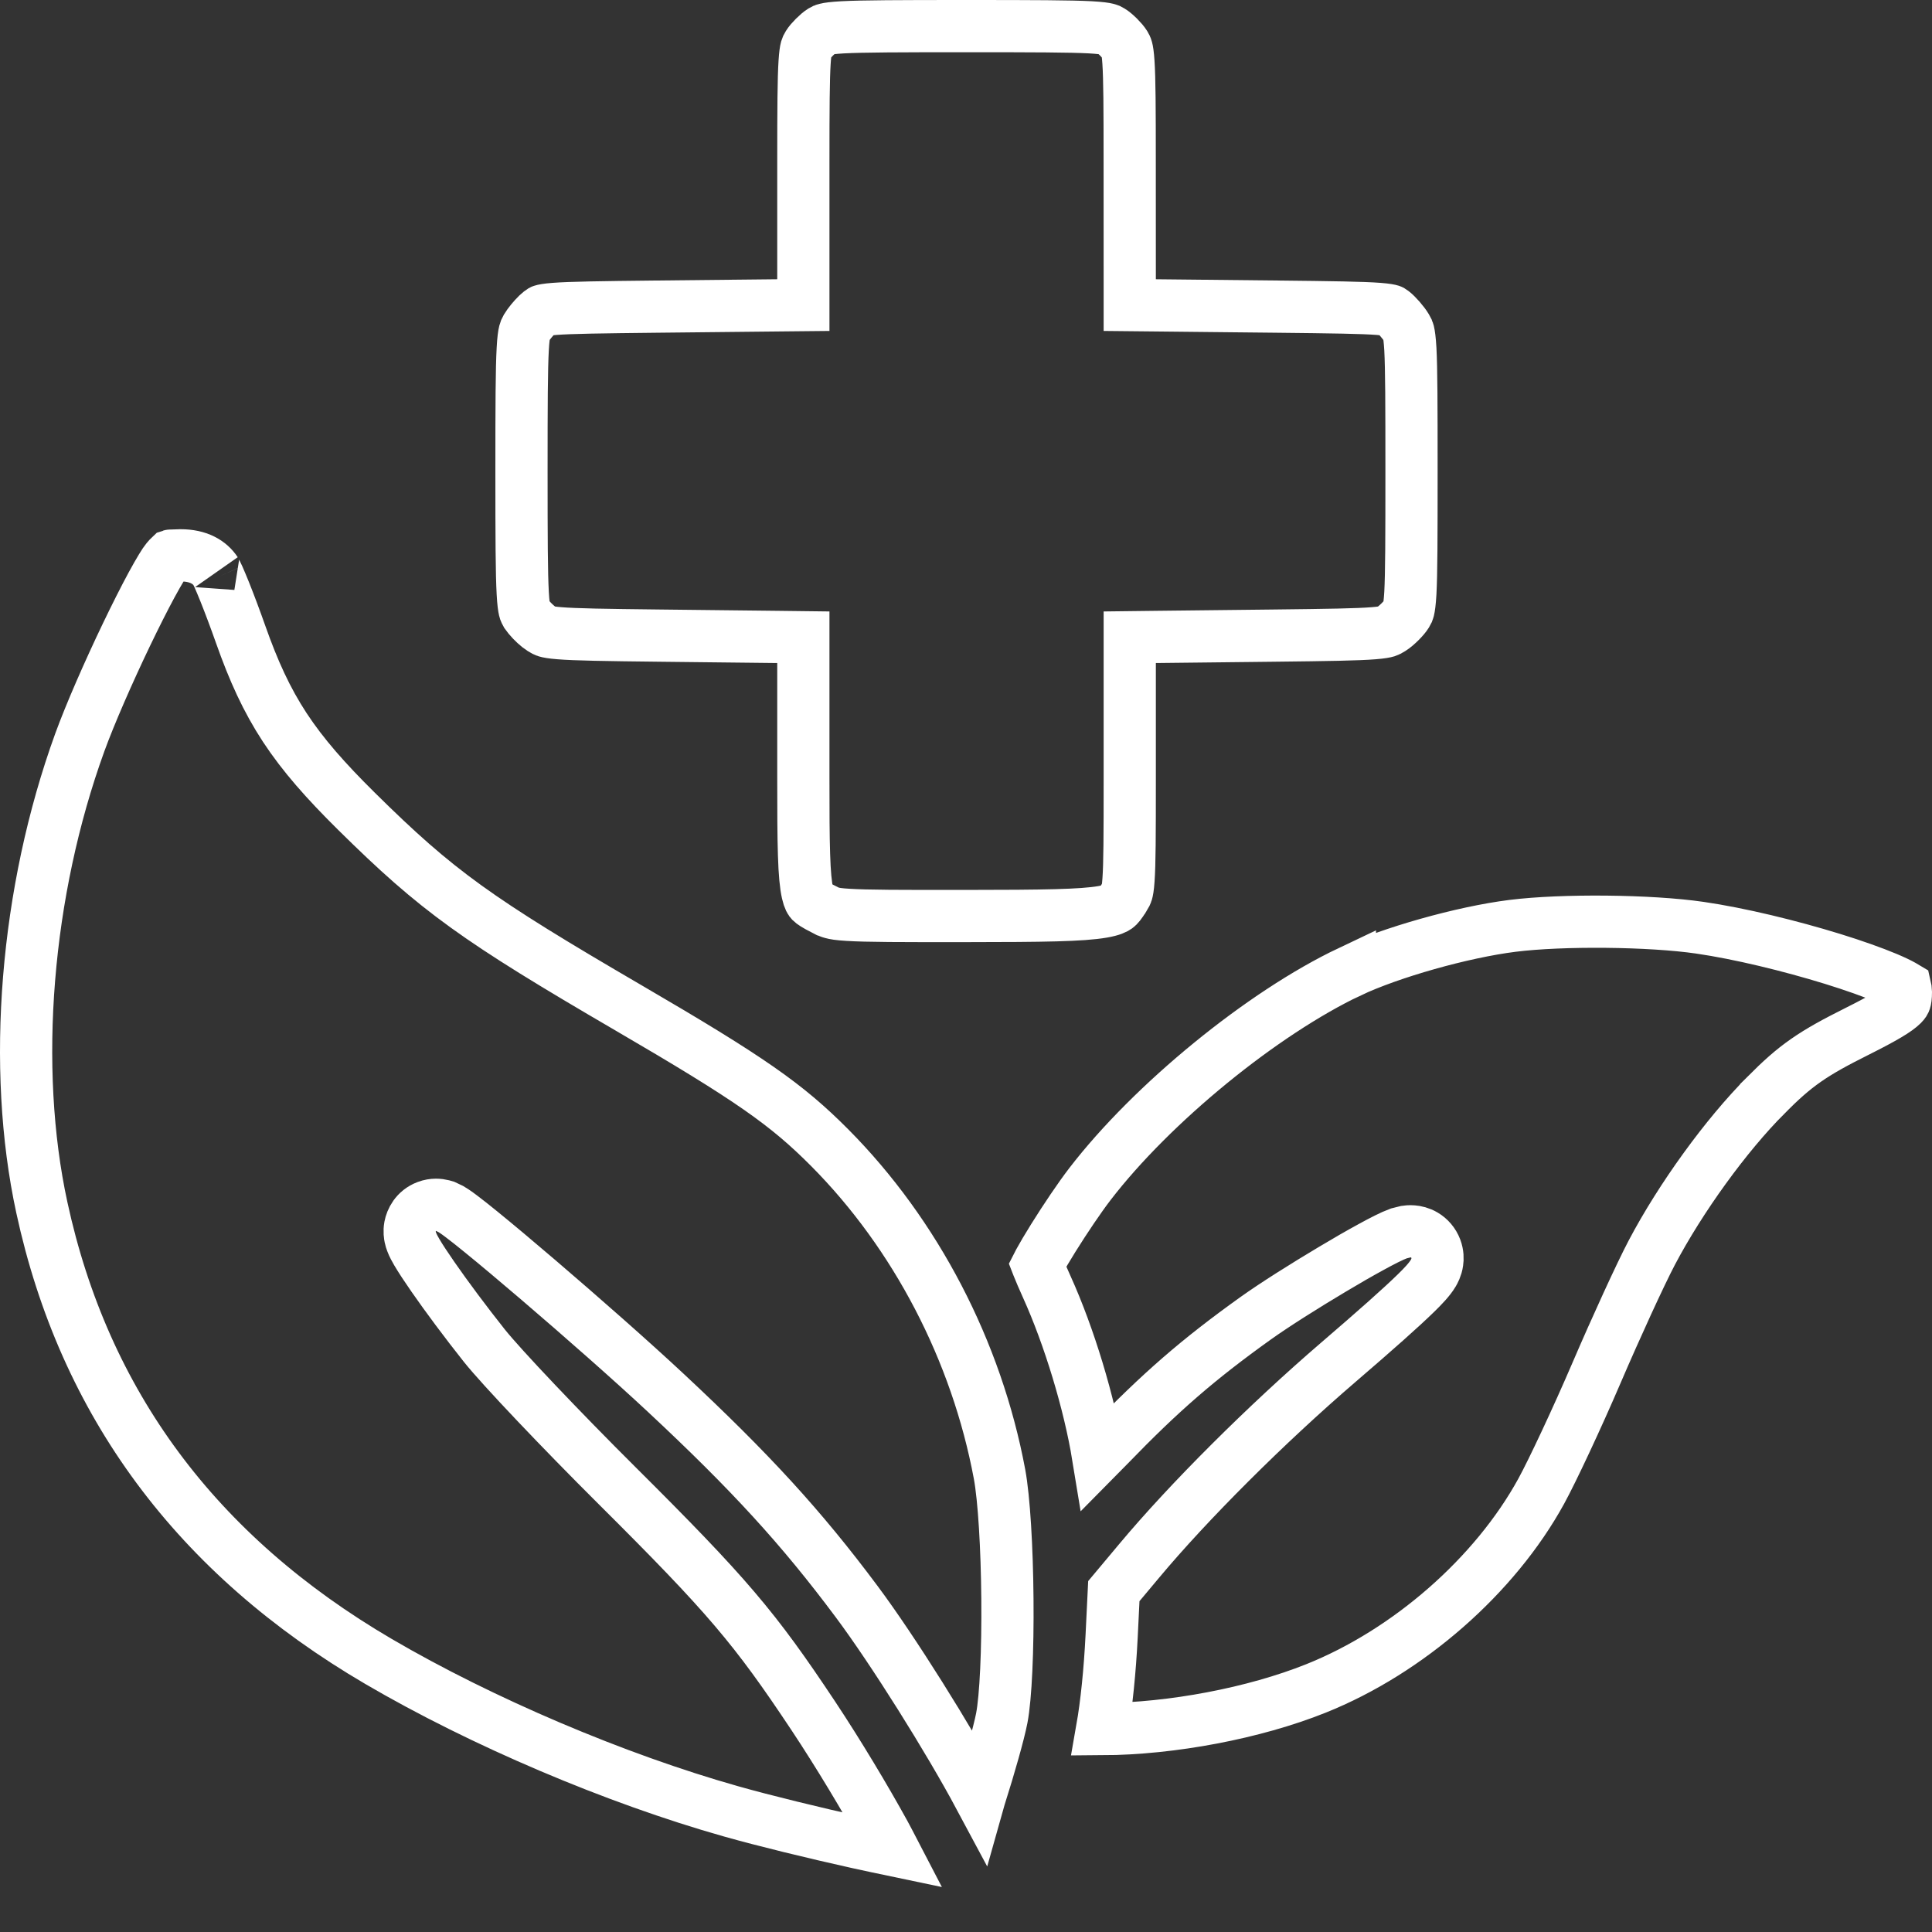 <?xml version="1.0" encoding="UTF-8"?> <svg xmlns="http://www.w3.org/2000/svg" width="37" height="37" viewBox="0 0 37 37" fill="none"><rect x="0" y="0" width="37" height="37" fill="#333333" stroke="none"/><path d="M3.459 10.635C3.799 10.635 4.016 10.765 4.135 10.946C4.129 10.938 4.145 10.962 4.183 11.047C4.216 11.12 4.256 11.218 4.303 11.333C4.395 11.563 4.505 11.855 4.609 12.15C4.855 12.847 5.105 13.399 5.454 13.932C5.802 14.461 6.236 14.953 6.829 15.539C8.375 17.067 9.131 17.608 12.037 19.302C14.377 20.666 15.068 21.154 15.89 21.98C17.536 23.637 18.701 25.871 19.142 28.23C19.229 28.698 19.285 29.648 19.293 30.619C19.302 31.595 19.262 32.505 19.185 32.904C19.127 33.202 18.949 33.826 18.769 34.393C18.766 34.4 18.763 34.407 18.761 34.414C18.169 33.308 17.104 31.608 16.407 30.674C15.348 29.253 14.369 28.185 12.749 26.673C12.102 26.069 11.132 25.215 10.302 24.505C9.886 24.149 9.502 23.827 9.209 23.589C9.063 23.47 8.936 23.369 8.837 23.295C8.788 23.258 8.742 23.224 8.701 23.197C8.69 23.19 8.666 23.173 8.635 23.155L8.523 23.102L8.475 23.088C8.41 23.072 8.299 23.058 8.174 23.105C7.959 23.186 7.876 23.37 7.854 23.487C7.836 23.585 7.851 23.664 7.857 23.693C7.865 23.731 7.875 23.762 7.883 23.782C7.909 23.853 7.951 23.927 7.982 23.98C8.054 24.103 8.164 24.269 8.293 24.455C8.553 24.83 8.918 25.32 9.276 25.771C9.604 26.183 10.751 27.39 11.817 28.451C13.933 30.557 14.455 31.174 15.578 32.864C16.059 33.589 16.569 34.44 16.938 35.111C17 35.225 17.056 35.333 17.108 35.433C16.898 35.389 16.661 35.34 16.41 35.284C15.586 35.101 14.63 34.868 14.002 34.69C11.785 34.064 9.223 32.974 7.251 31.82C3.76 29.777 1.611 26.87 0.801 23.124C0.22 20.442 0.49 17.081 1.528 14.219C1.725 13.677 2.078 12.871 2.423 12.152C2.595 11.794 2.762 11.463 2.903 11.202C3.054 10.924 3.152 10.769 3.188 10.726C3.229 10.678 3.252 10.653 3.265 10.641C3.268 10.64 3.273 10.641 3.277 10.641L3.459 10.635ZM28.968 17.731C29.92 17.612 31.603 17.628 32.555 17.767C33.314 17.877 34.283 18.113 35.099 18.365C35.506 18.491 35.865 18.619 36.135 18.732C36.27 18.789 36.374 18.839 36.448 18.881C36.465 18.89 36.478 18.899 36.488 18.905C36.491 18.918 36.494 18.931 36.496 18.944C36.499 18.964 36.5 18.982 36.5 18.995C36.5 19.1 36.491 19.145 36.483 19.168C36.479 19.181 36.47 19.202 36.433 19.239C36.327 19.344 36.102 19.483 35.565 19.752C35.147 19.961 34.852 20.122 34.588 20.306C34.32 20.492 34.1 20.693 33.823 20.97V20.971C33.055 21.74 32.186 22.941 31.633 23.991C31.42 24.395 30.945 25.43 30.575 26.293C30.207 27.151 29.728 28.173 29.515 28.561C28.63 30.173 26.972 31.627 25.201 32.336C24.02 32.809 22.442 33.108 21.107 33.115C21.192 32.632 21.256 31.995 21.289 31.335L21.331 30.472L21.81 29.9C22.757 28.765 24.255 27.27 25.634 26.086C26.349 25.472 26.842 25.034 27.123 24.759C27.247 24.638 27.379 24.501 27.448 24.383C27.465 24.354 27.511 24.275 27.525 24.169C27.534 24.111 27.536 24.017 27.497 23.913C27.454 23.8 27.375 23.709 27.278 23.652C27.118 23.558 26.961 23.582 26.927 23.587L26.787 23.622C26.658 23.669 26.46 23.771 26.258 23.882C26.043 23.999 25.785 24.147 25.52 24.306C24.991 24.621 24.41 24.987 24.049 25.245C22.942 26.037 22.224 26.662 21.236 27.684C21.166 27.756 21.096 27.824 21.03 27.891C20.863 26.869 20.475 25.589 20.047 24.645C19.979 24.494 19.917 24.351 19.874 24.242C19.872 24.237 19.87 24.231 19.868 24.226C19.875 24.212 19.883 24.197 19.892 24.182C19.96 24.058 20.057 23.892 20.171 23.71C20.4 23.343 20.676 22.933 20.873 22.677C22.064 21.127 24.18 19.401 25.852 18.608V18.609C26.628 18.242 28.003 17.852 28.968 17.731ZM15.385 12.204L14.891 12.198L12.645 12.173C11.564 12.161 11.022 12.152 10.713 12.127C10.562 12.115 10.495 12.101 10.462 12.091C10.439 12.084 10.423 12.076 10.37 12.043C10.298 11.998 10.198 11.904 10.133 11.826L10.081 11.757L10.058 11.714C10.053 11.703 10.049 11.693 10.046 11.679C10.035 11.633 10.021 11.546 10.011 11.358C9.99 10.982 9.987 10.316 9.987 9.021C9.987 7.729 9.99 7.062 10.011 6.685C10.021 6.497 10.035 6.408 10.047 6.361C10.055 6.33 10.06 6.316 10.083 6.276C10.129 6.199 10.217 6.094 10.287 6.025L10.349 5.971C10.381 5.947 10.379 5.95 10.383 5.949C10.404 5.942 10.463 5.928 10.617 5.916C10.928 5.892 11.484 5.884 12.589 5.872L14.89 5.848L15.385 5.843V3.106C15.385 2.052 15.389 1.508 15.409 1.193C15.419 1.038 15.431 0.966 15.441 0.93C15.448 0.906 15.453 0.893 15.476 0.856C15.524 0.777 15.662 0.64 15.741 0.591C15.776 0.57 15.786 0.565 15.815 0.559C15.86 0.547 15.949 0.534 16.14 0.523C16.522 0.503 17.198 0.5 18.51 0.5C19.822 0.5 20.499 0.503 20.881 0.523C21.072 0.534 21.16 0.547 21.206 0.559C21.234 0.565 21.244 0.57 21.278 0.591C21.358 0.639 21.495 0.777 21.544 0.856C21.566 0.893 21.572 0.906 21.578 0.93C21.588 0.966 21.601 1.038 21.611 1.193C21.632 1.508 21.635 2.052 21.635 3.106L21.636 5.348V5.843L22.13 5.848L24.432 5.872C25.537 5.884 26.093 5.892 26.403 5.916C26.558 5.928 26.616 5.942 26.638 5.949C26.641 5.95 26.641 5.947 26.672 5.971C26.74 6.022 26.876 6.173 26.936 6.276C26.96 6.316 26.966 6.33 26.974 6.361C26.985 6.408 26.999 6.497 27.01 6.685C27.03 7.062 27.032 7.729 27.032 9.021C27.032 10.316 27.03 10.982 27.01 11.358C26.999 11.546 26.985 11.633 26.974 11.679C26.967 11.707 26.962 11.72 26.939 11.757C26.892 11.835 26.746 11.983 26.65 12.043C26.597 12.076 26.58 12.084 26.558 12.091C26.525 12.101 26.458 12.115 26.308 12.127C25.998 12.152 25.456 12.161 24.375 12.173L22.13 12.198L21.636 12.204V14.929C21.636 16.009 21.634 16.547 21.612 16.852C21.602 17.001 21.588 17.064 21.579 17.094C21.573 17.114 21.567 17.128 21.533 17.184L21.532 17.185C21.45 17.317 21.416 17.354 21.387 17.375C21.362 17.393 21.3 17.431 21.115 17.463C20.715 17.532 19.995 17.542 18.507 17.543C17.23 17.544 16.598 17.543 16.239 17.52C16.064 17.51 15.981 17.495 15.932 17.481C15.889 17.47 15.857 17.456 15.775 17.414H15.774C15.609 17.329 15.559 17.294 15.532 17.267C15.522 17.256 15.493 17.226 15.464 17.097C15.432 16.954 15.409 16.733 15.398 16.367C15.386 16.006 15.385 15.533 15.385 14.898V12.204Z" stroke="white"></path></svg> 
